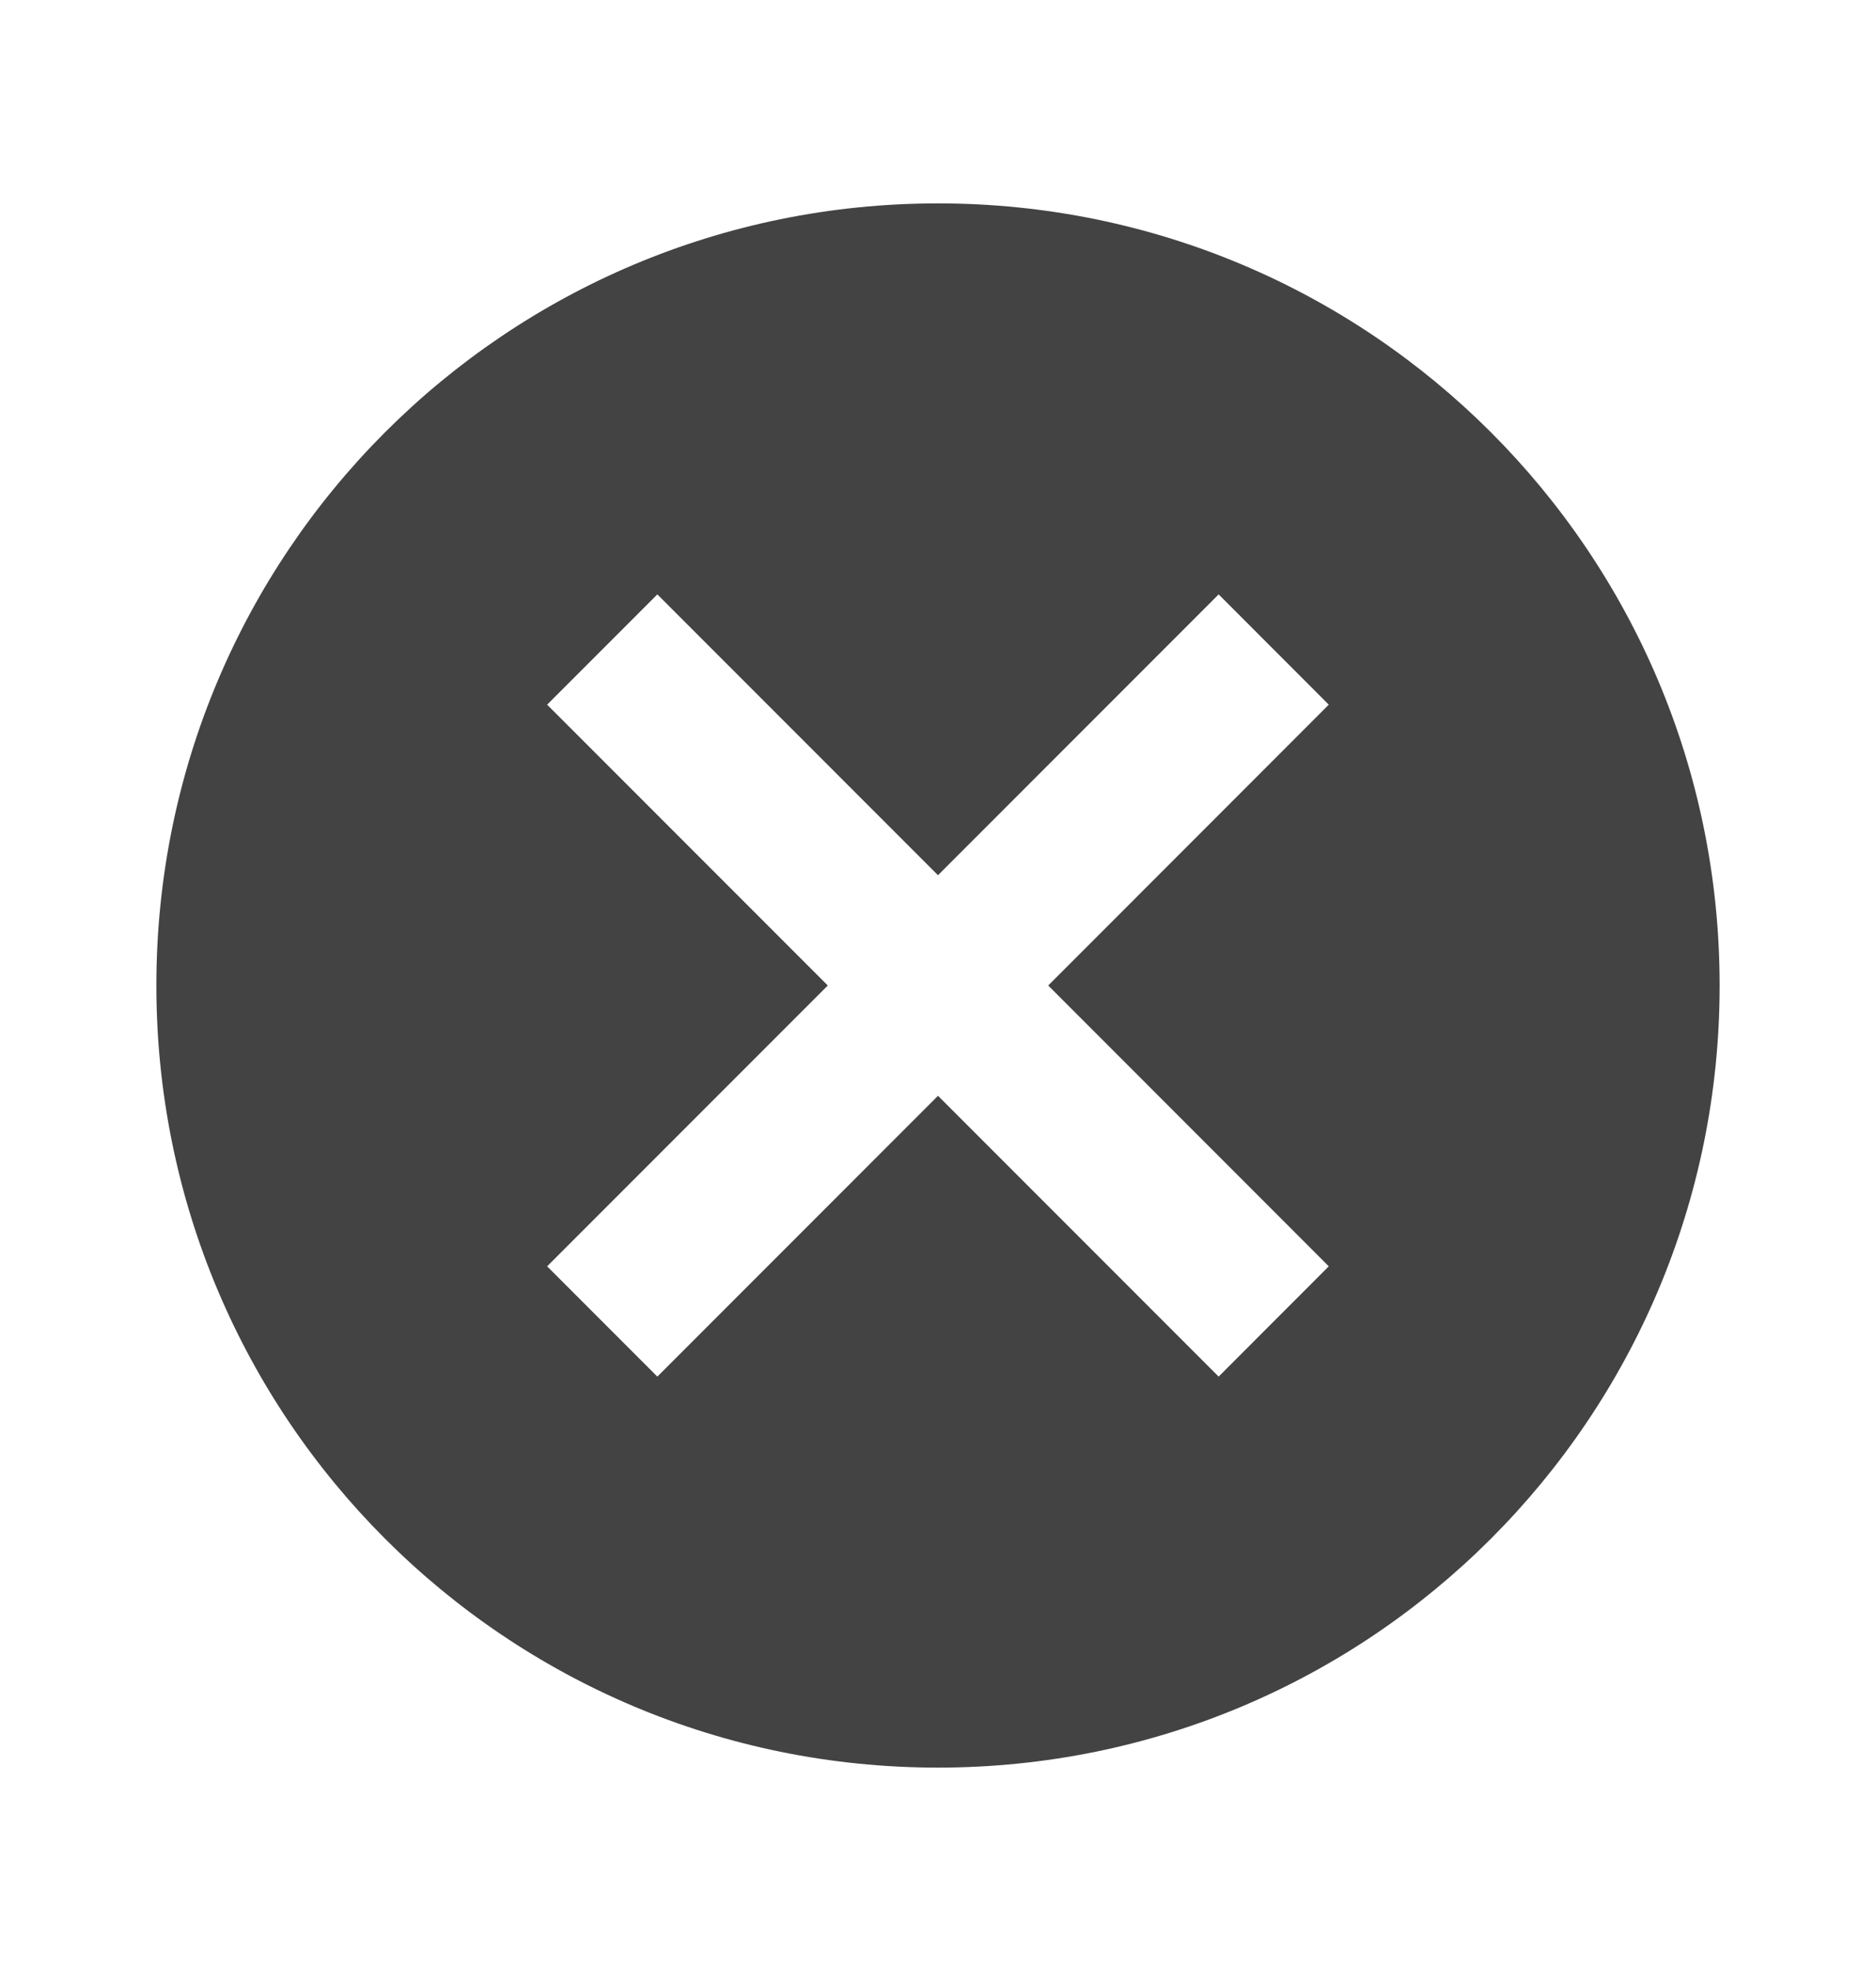 <svg width="20" height="21" viewBox="0 0 20 21" fill="none" xmlns="http://www.w3.org/2000/svg">
<g id="filled/navigation/cancel">
<path id="Vector" d="M10 2.167C5.391 2.167 1.667 5.892 1.667 10.5C1.667 15.108 5.391 18.833 10 18.833C14.608 18.833 18.333 15.108 18.333 10.5C18.333 5.892 14.608 2.167 10 2.167ZM14.166 13.492L12.992 14.667L10 11.675L7.008 14.667L5.833 13.492L8.825 10.5L5.833 7.508L7.008 6.333L10 9.325L12.992 6.333L14.166 7.508L11.175 10.5L14.166 13.492Z" fill="#434343"/>
</g>
</svg>
